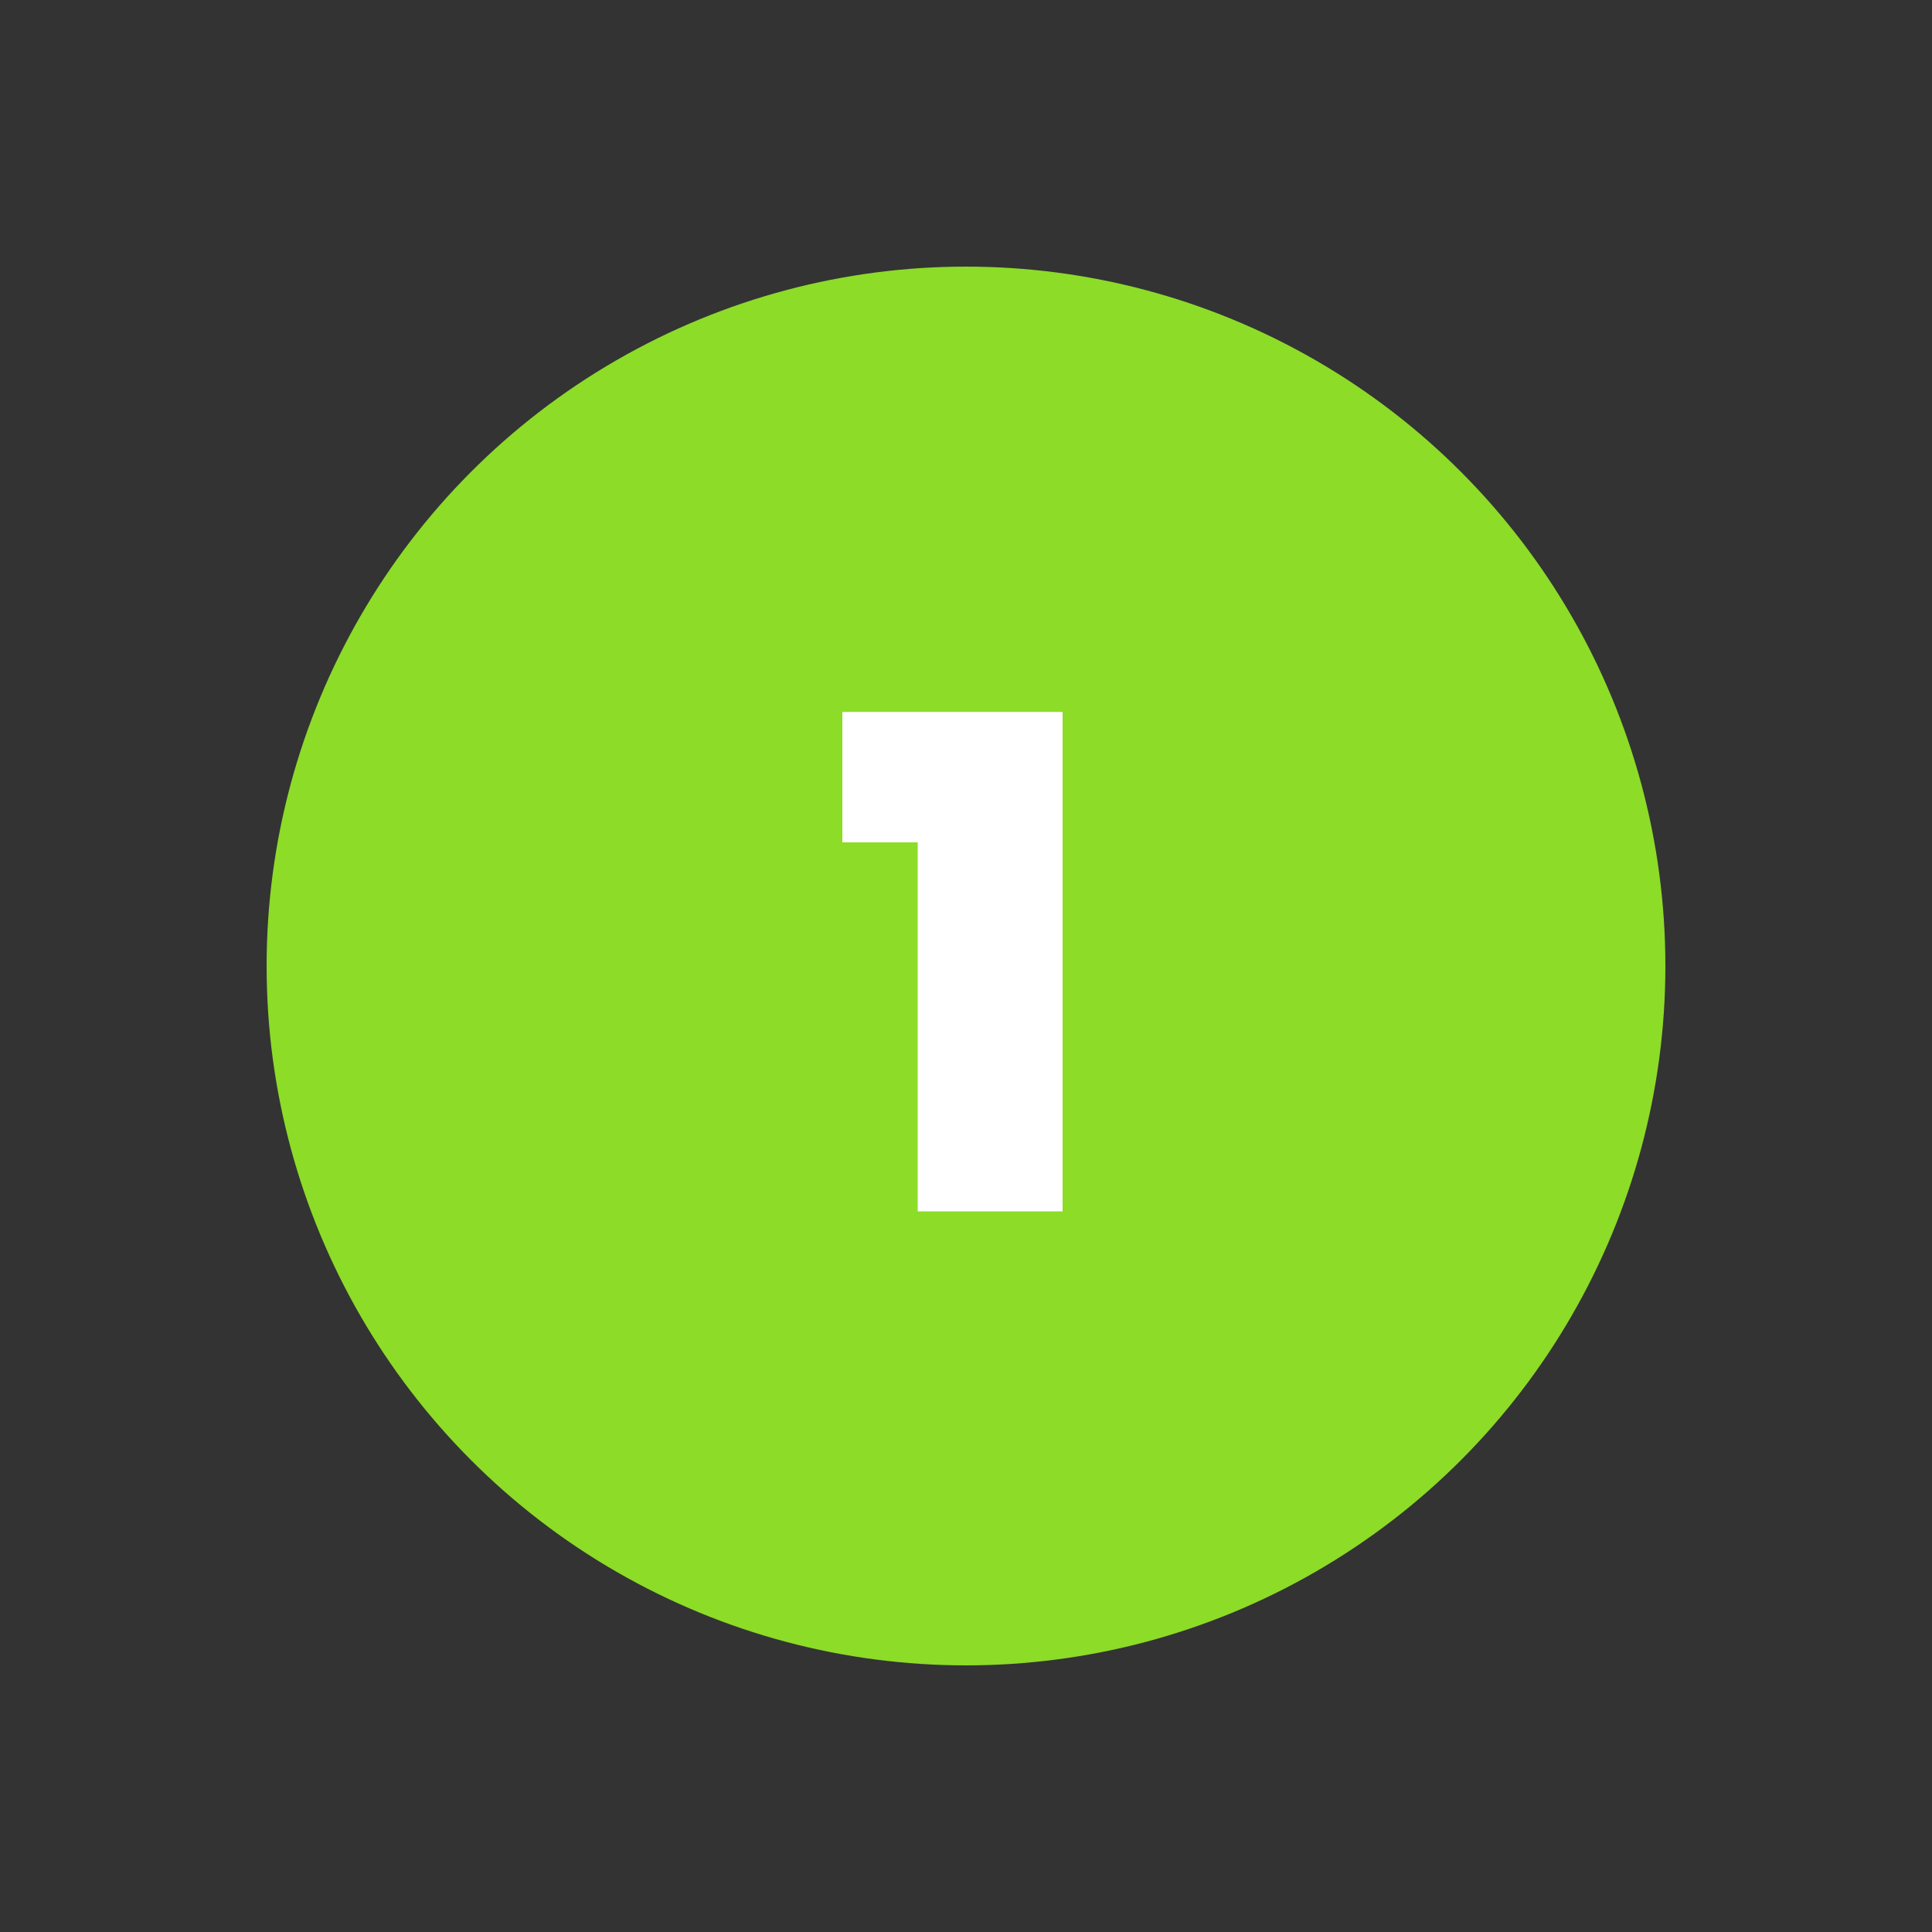 <svg xmlns="http://www.w3.org/2000/svg" id="Layer_1" data-name="Layer 1" viewBox="0 0 200 200"><rect x="0" y="0" width="200" height="200" fill="#333333" stroke="none"/><circle cx="100" cy="100" r="72.4" style="fill: #8cdc28;"></circle><path d="M87.2,87.2v-13.5h22.8v51.7h-15v-38.2h-7.7Z" style="fill: #fff;"></path></svg>